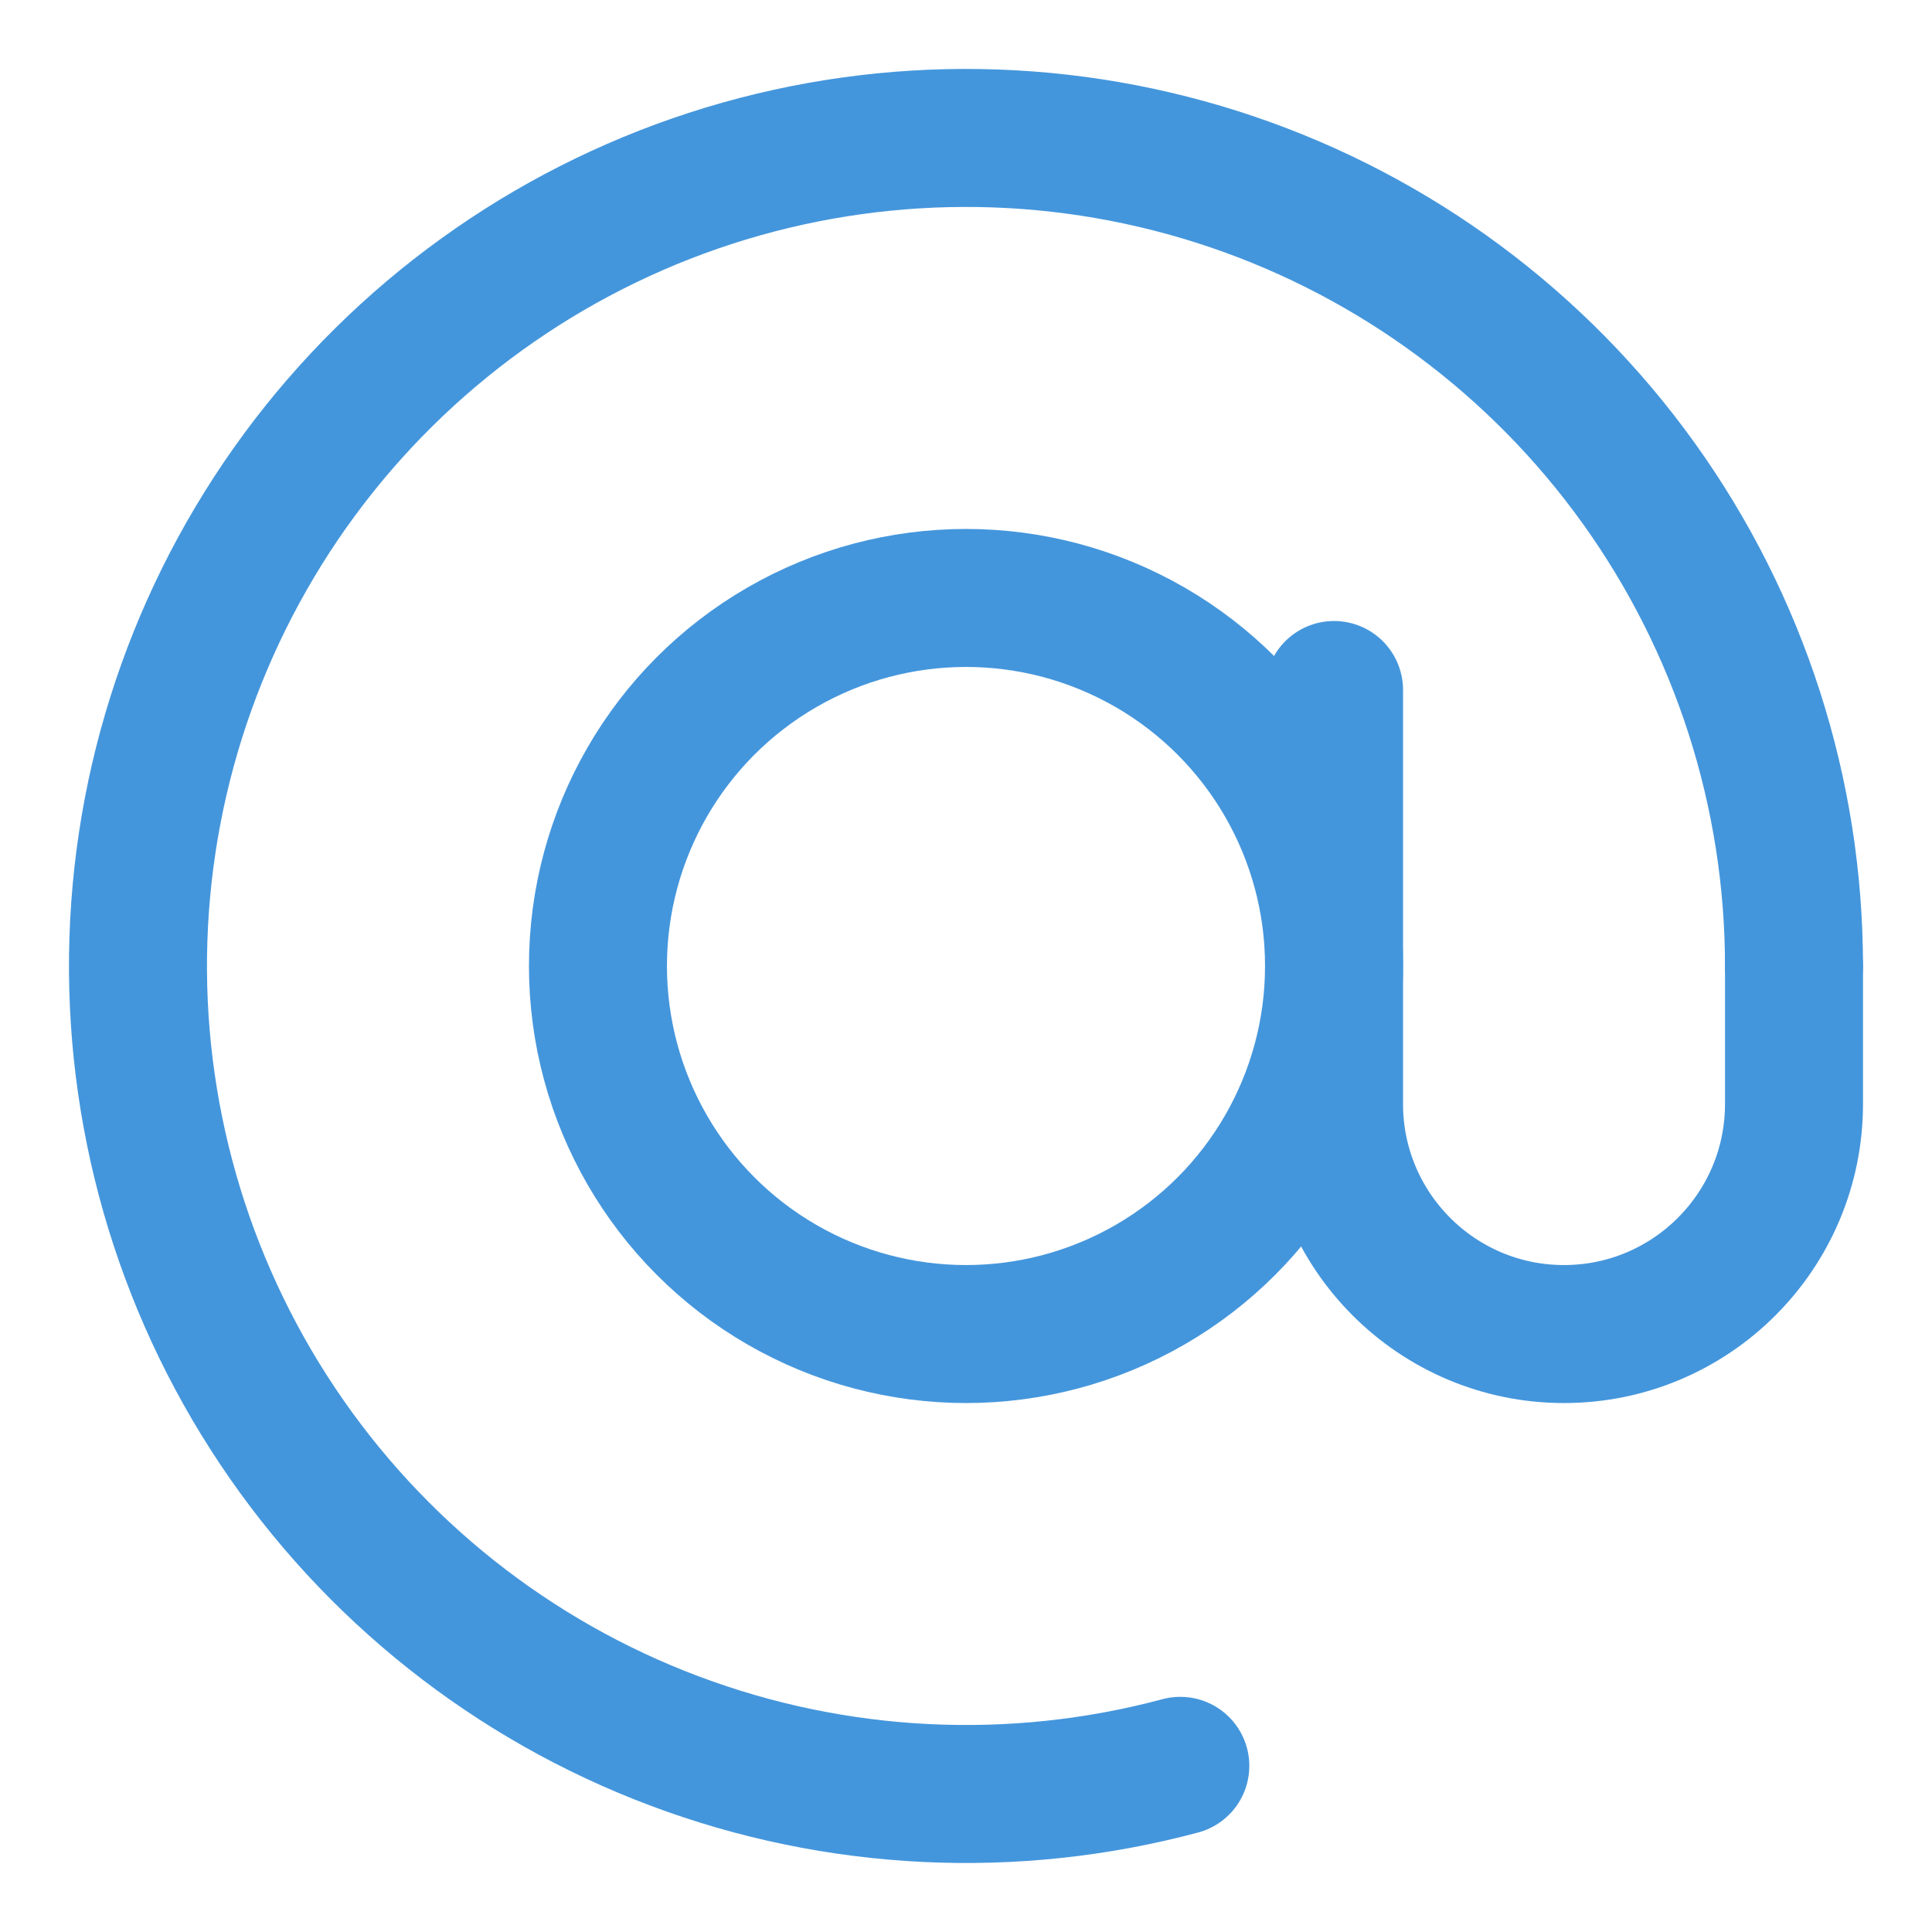 <?xml version="1.0" encoding="UTF-8"?> <svg xmlns="http://www.w3.org/2000/svg" width="14" height="14" viewBox="0 0 14 14" fill="none"><path d="M13 7C13 5.746 12.607 4.524 11.877 3.505C11.147 2.486 10.116 1.721 8.929 1.318C7.742 0.915 6.458 0.894 5.258 1.258C4.059 1.622 3.003 2.353 2.24 3.347C1.477 4.342 1.044 5.551 1.003 6.804C0.962 8.057 1.315 9.291 2.011 10.333C2.708 11.376 3.713 12.174 4.886 12.615C6.06 13.057 7.342 13.12 8.553 12.796" stroke="#4496DC" stroke-linecap="round"></path><circle cx="7" cy="7" r="2.667" stroke="#4496DC"></circle><path d="M9.667 5V8C9.667 8.92 10.413 9.667 11.333 9.667V9.667C12.254 9.667 13 8.92 13 8V7" stroke="#4496DC" stroke-linecap="round"></path></svg> 